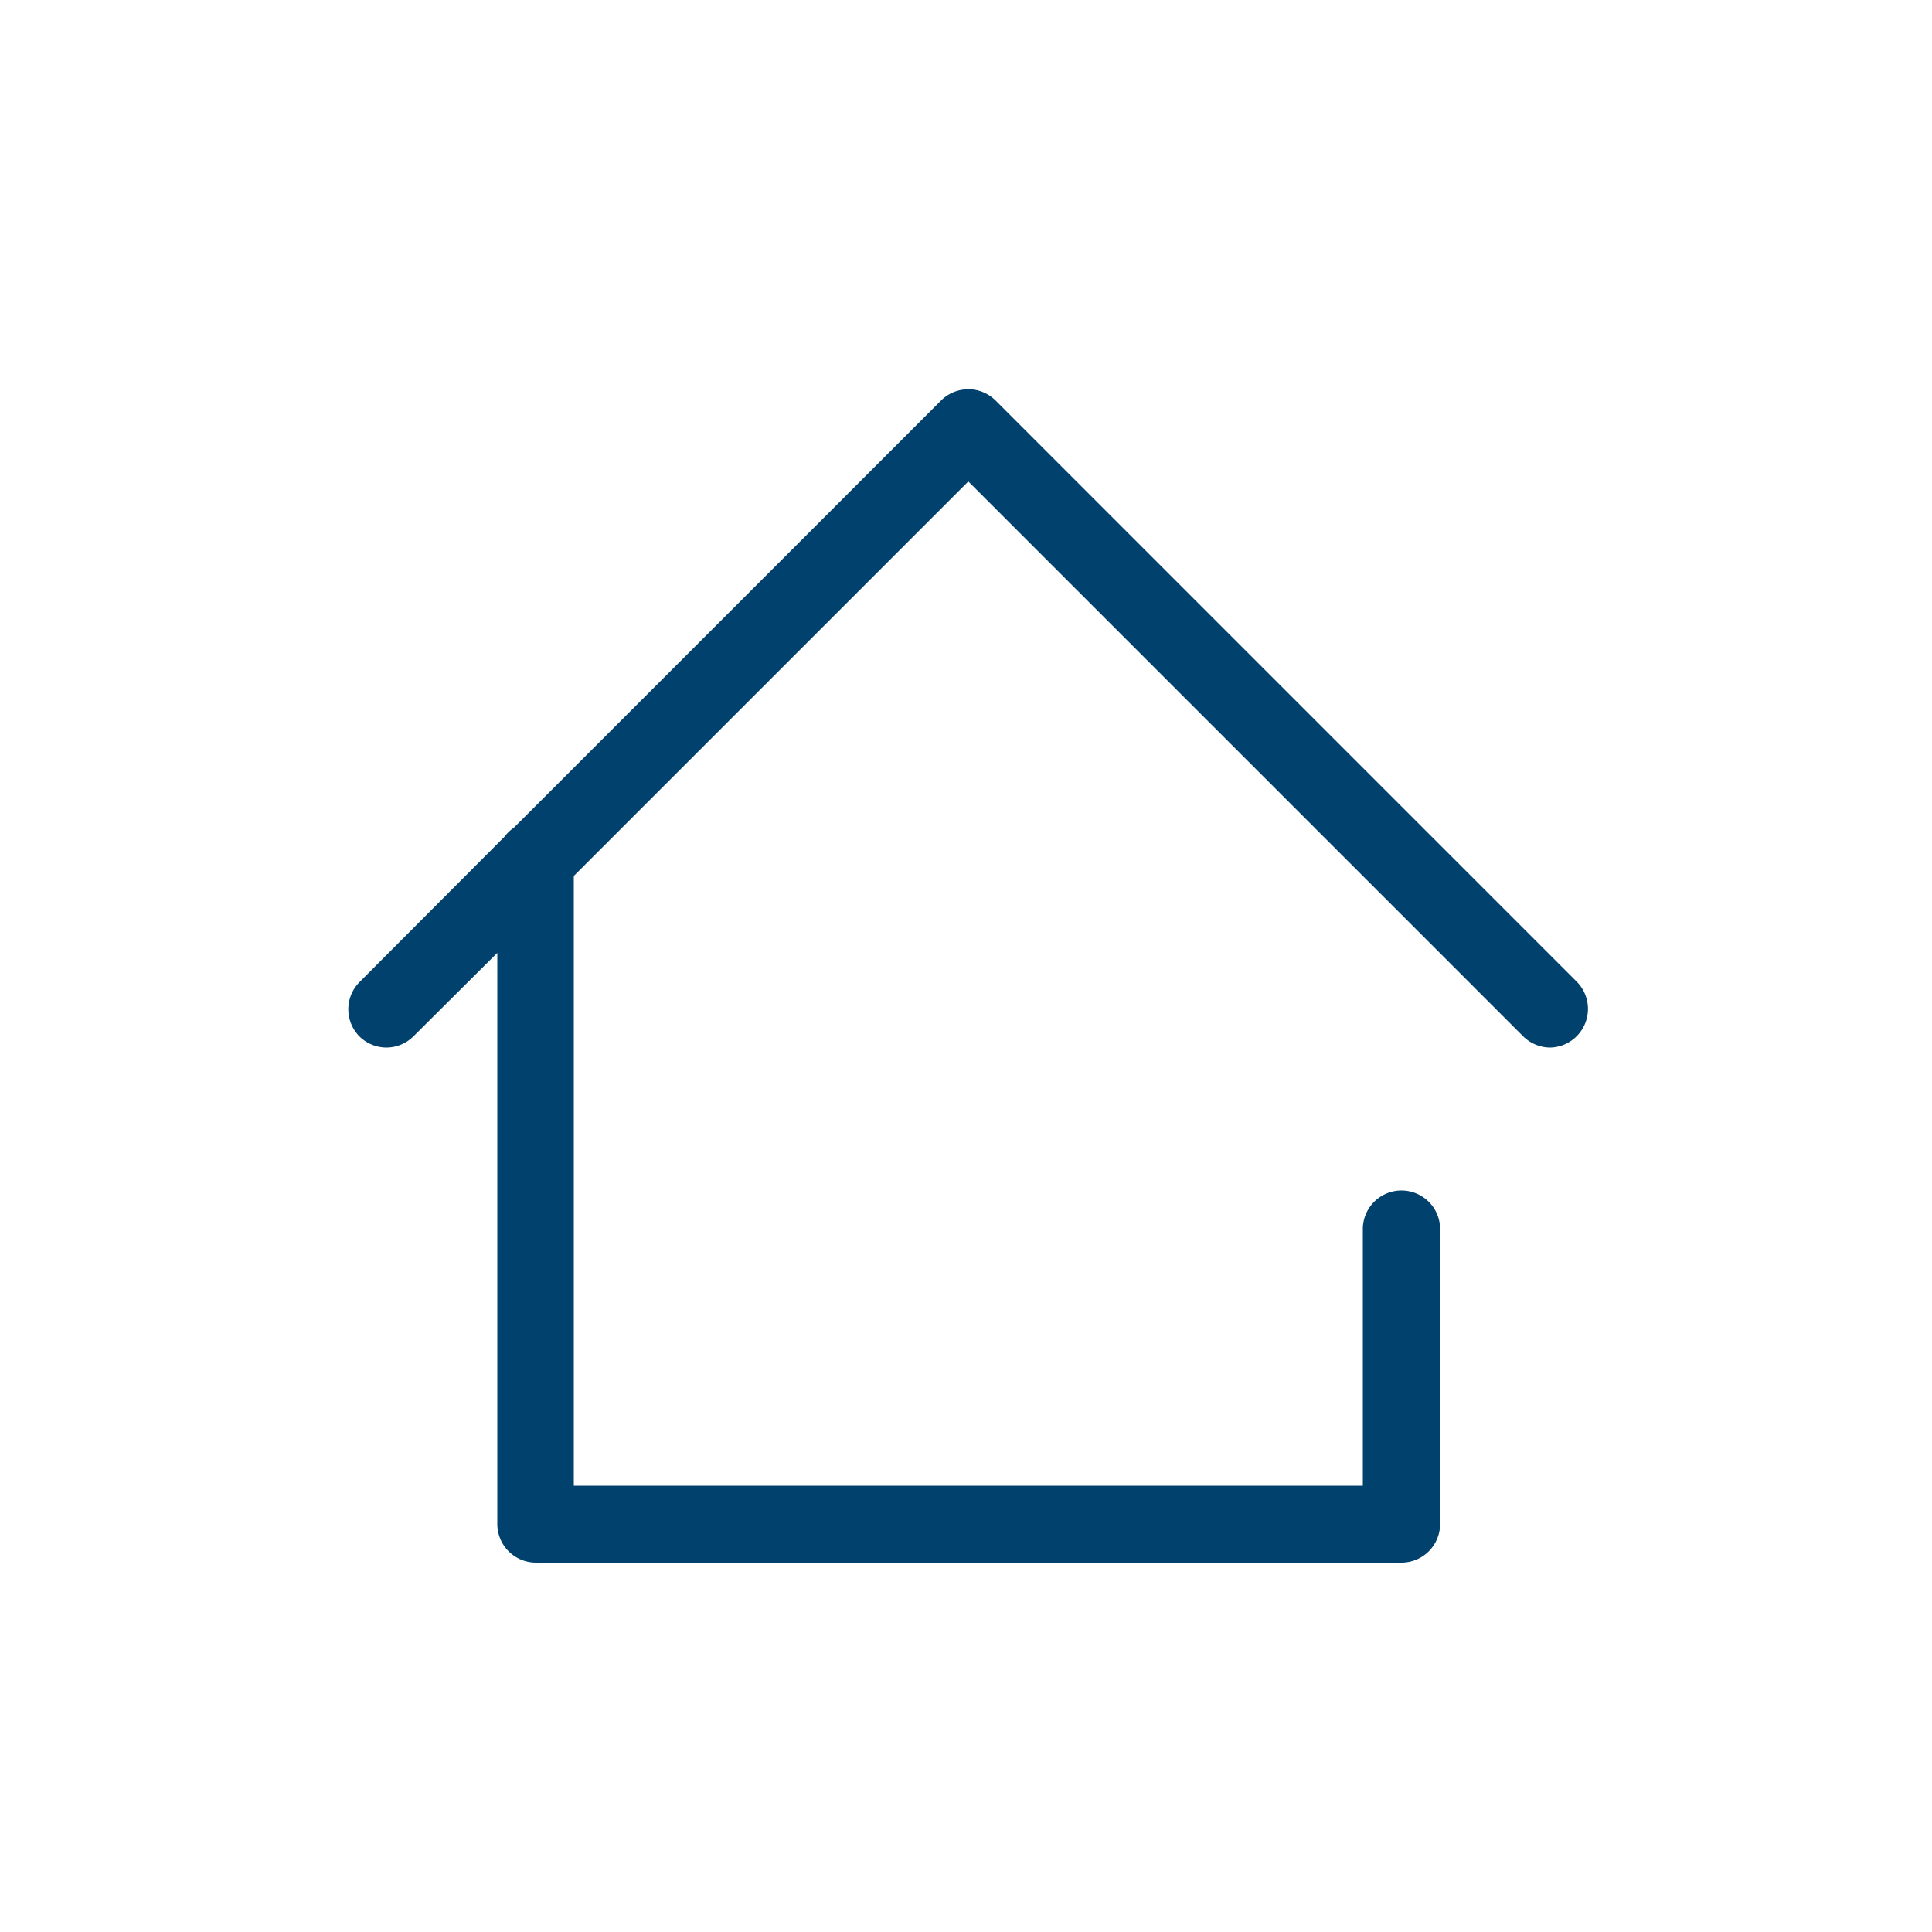 <svg id="_02_House" data-name="02_House" xmlns="http://www.w3.org/2000/svg" viewBox="0 0 50 50"><defs><style>.cls-1{fill:#00416e;}</style></defs><title>DOE_02_Beratung_vor_ort</title><path class="cls-1" d="M40.82,25.42,25.76,10.36a1,1,0,0,0-1.4,0L13.3,21.42a1,1,0,0,0-.24.23L9.3,25.42a1,1,0,0,0,0,1.4,1,1,0,0,0,.7.29,1,1,0,0,0,.7-.29l2.17-2.16V39.44a1,1,0,0,0,1,1H36.27a1,1,0,0,0,1-1V31.81a1,1,0,0,0-2,0v6.64H14.85V22.67L25.06,12.46,39.42,26.82a1,1,0,0,0,.7.29,1,1,0,0,0,.7-1.69Z"/></svg>